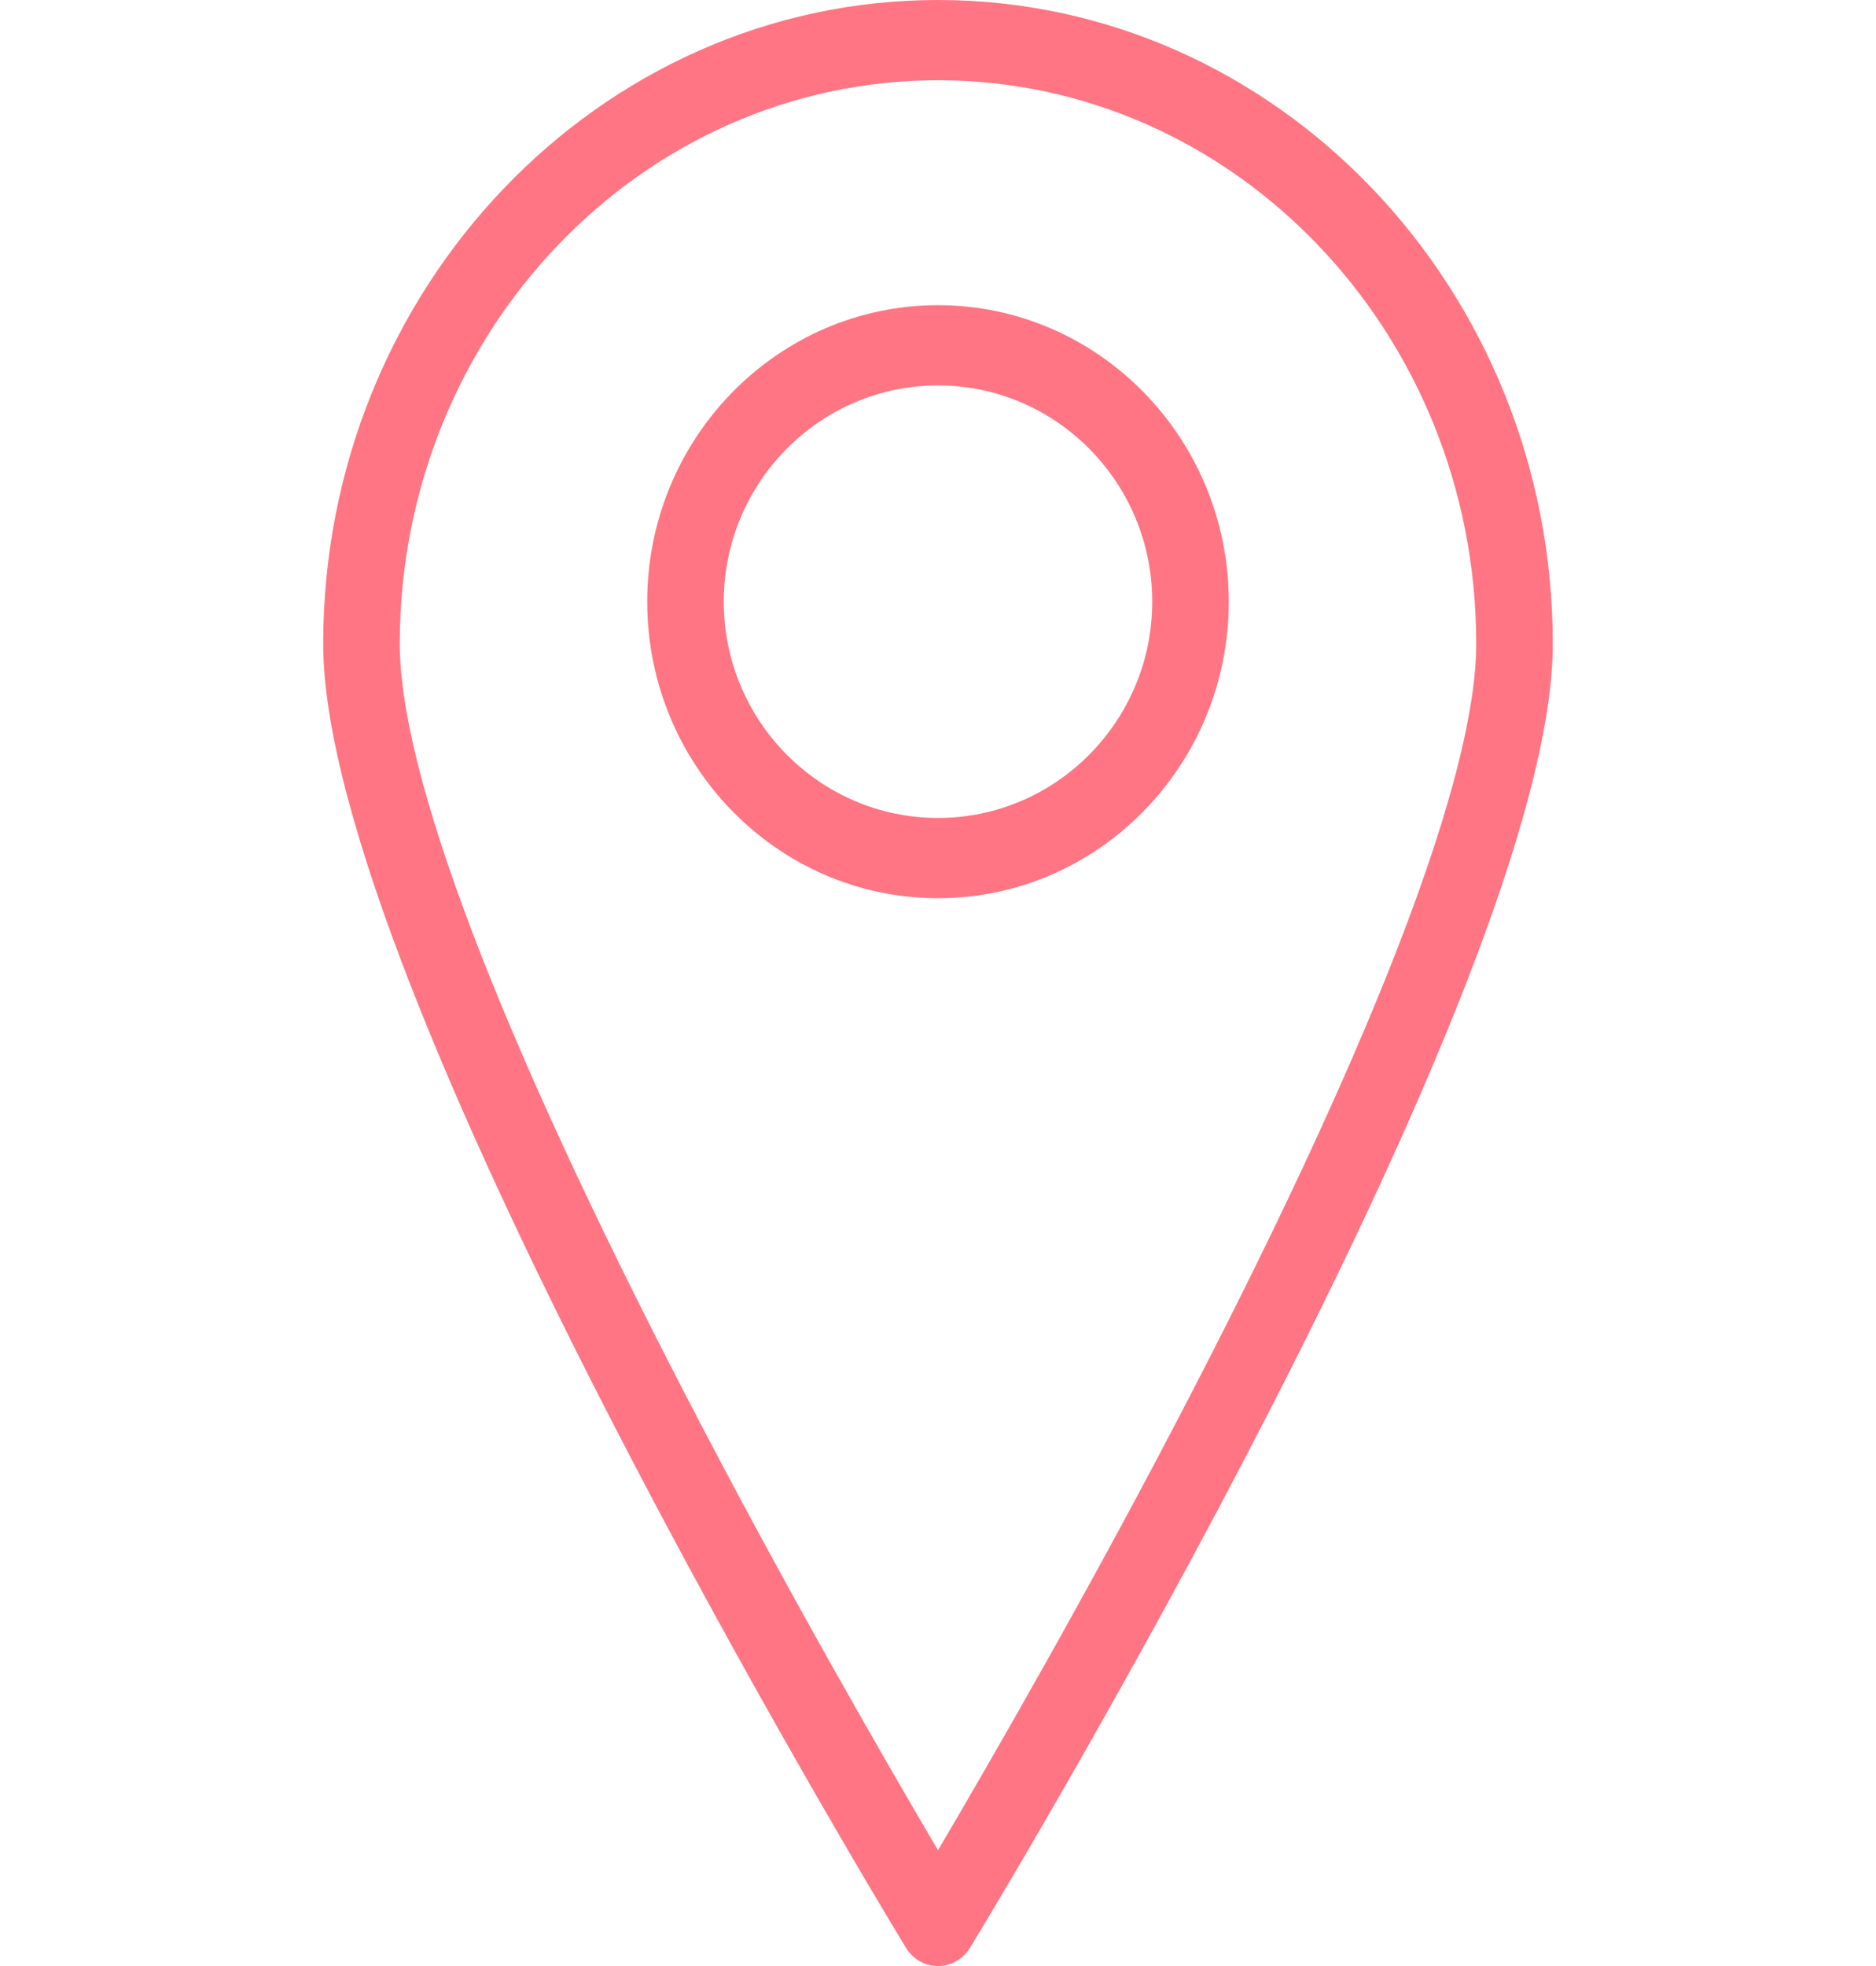<?xml version="1.0" encoding="UTF-8"?> <svg xmlns="http://www.w3.org/2000/svg" width="21" height="22" viewBox="0 0 21 22" fill="none"> <path d="M10.5 0C6.705 0 3.618 3.232 3.618 7.205C3.618 11.023 9.872 21.354 10.139 21.792C10.217 21.922 10.354 22 10.5 22C10.646 22 10.783 21.922 10.861 21.792C11.128 21.354 17.382 11.023 17.382 7.205C17.382 3.232 14.295 0 10.5 0ZM10.5 20.704C9.934 19.744 8.785 17.759 7.648 15.559C5.572 11.544 4.475 8.655 4.475 7.205C4.475 3.727 7.178 0.898 10.5 0.898C13.822 0.898 16.525 3.727 16.525 7.205C16.525 8.655 15.428 11.544 13.352 15.559C12.215 17.759 11.066 19.744 10.5 20.704Z" fill="#FF7583"></path> <path d="M10.5 3.415C8.705 3.415 7.245 4.904 7.245 6.733C7.245 8.562 8.705 10.051 10.5 10.051C12.295 10.051 13.755 8.562 13.755 6.733C13.755 4.904 12.295 3.415 10.5 3.415ZM10.5 9.153C9.178 9.153 8.102 8.067 8.102 6.733C8.102 5.399 9.178 4.313 10.5 4.313C11.822 4.313 12.898 5.399 12.898 6.733C12.898 8.067 11.822 9.153 10.5 9.153Z" fill="#FF7583"></path> </svg> 